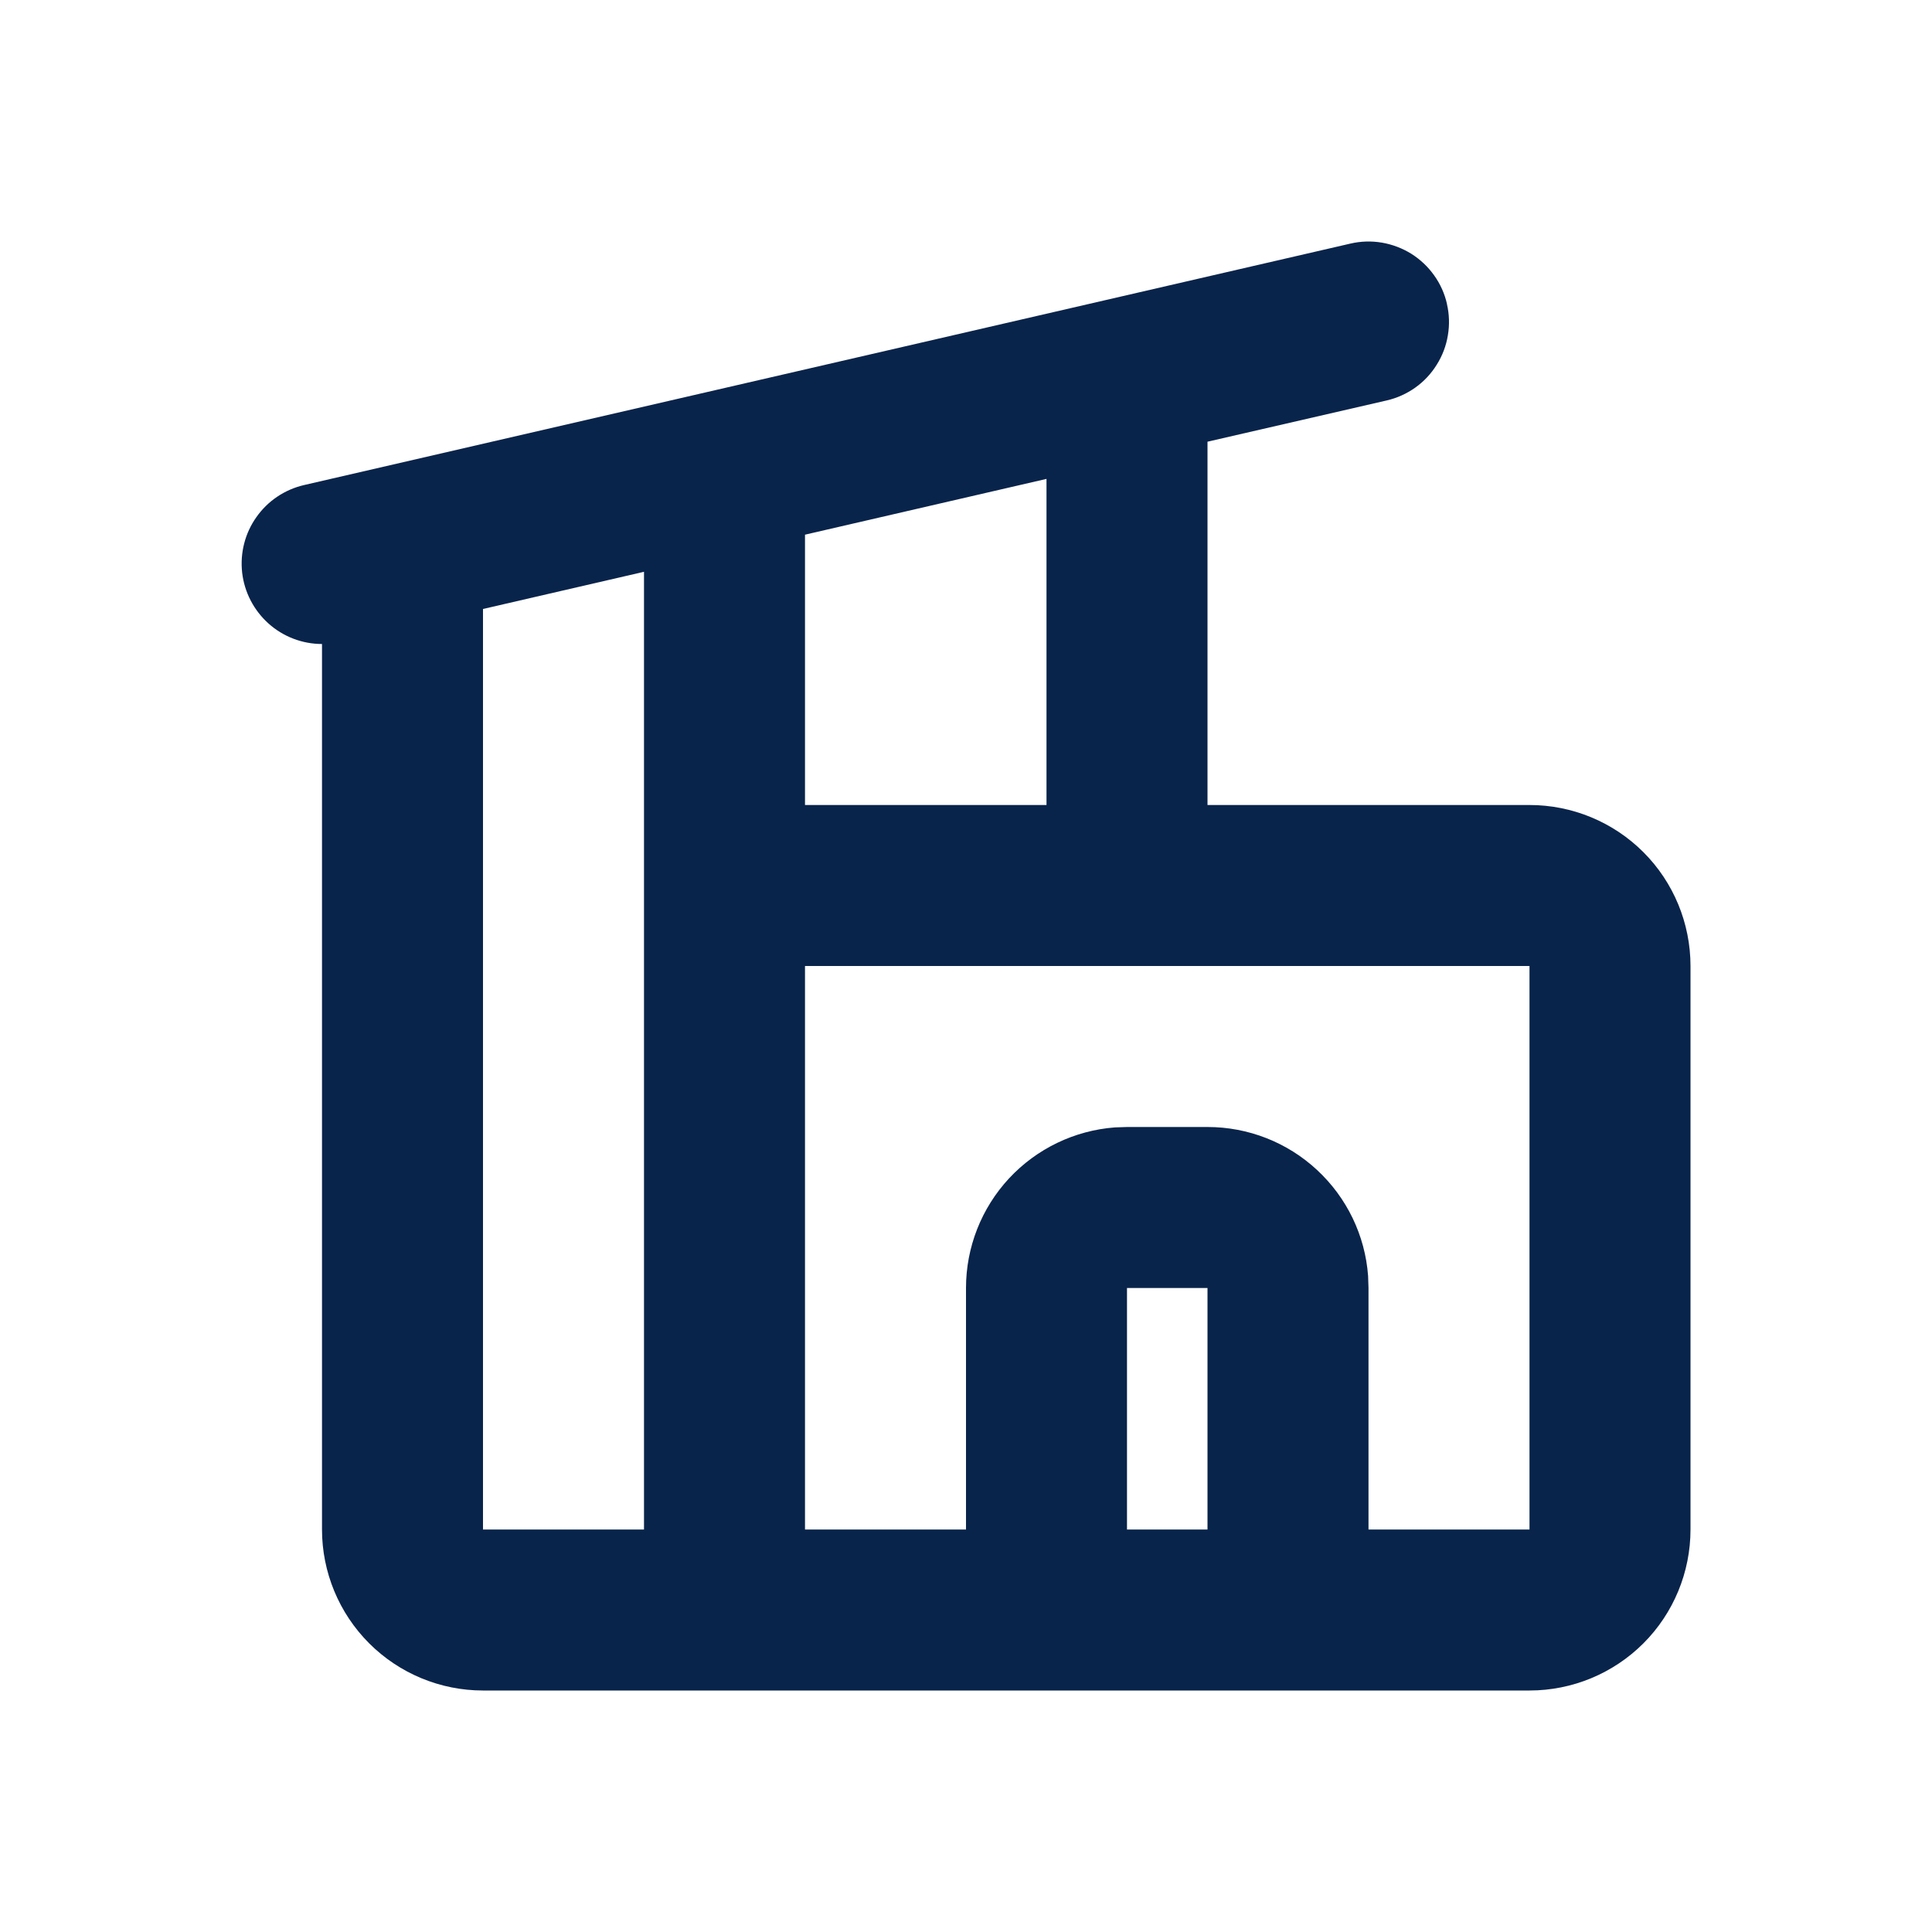 <svg width="24" height="24" viewBox="0 0 24 24" fill="none" xmlns="http://www.w3.org/2000/svg">
<g clip-path="url(#clip0_4346_16283)">
<path fill-rule="evenodd" clip-rule="evenodd" d="M17.974 3.775C18.004 3.903 18.008 4.036 17.986 4.165C17.965 4.295 17.918 4.419 17.848 4.53C17.779 4.642 17.688 4.739 17.581 4.815C17.474 4.891 17.352 4.946 17.224 4.975L15 5.487V10H19C19.531 10 20.04 10.211 20.415 10.586C20.79 10.961 21 11.47 21 12V19C21 19.53 20.79 20.039 20.415 20.414C20.04 20.789 19.531 21 19 21H6C5.47 21 4.961 20.789 4.586 20.414C4.211 20.039 4 19.53 4 19V8C3.755 8 3.518 7.909 3.336 7.746C3.153 7.582 3.036 7.357 3.008 7.113C2.981 6.869 3.043 6.624 3.185 6.424C3.326 6.223 3.536 6.082 3.775 6.026L16.775 3.026C16.904 2.996 17.036 2.992 17.166 3.014C17.295 3.036 17.419 3.083 17.531 3.152C17.642 3.222 17.739 3.313 17.815 3.42C17.892 3.527 17.946 3.648 17.975 3.776M19 12H10V19H12V16C12 15.495 12.191 15.009 12.534 14.639C12.877 14.27 13.347 14.043 13.85 14.005L14 14H15C15.505 14 15.991 14.19 16.361 14.534C16.731 14.877 16.958 15.347 16.995 15.85L17 16V19H19V12ZM15 16H14V19H15V16ZM8 7.103L6 7.565V19H8V7.103ZM13 5.949L10 6.642V10H13V5.949Z" fill="#09244B"/>
</g>
<defs>
<clipPath id="clip0_4346_16283">
<rect width="24" height="24" fill="white"/>
</clipPath>
</defs>
</svg>
